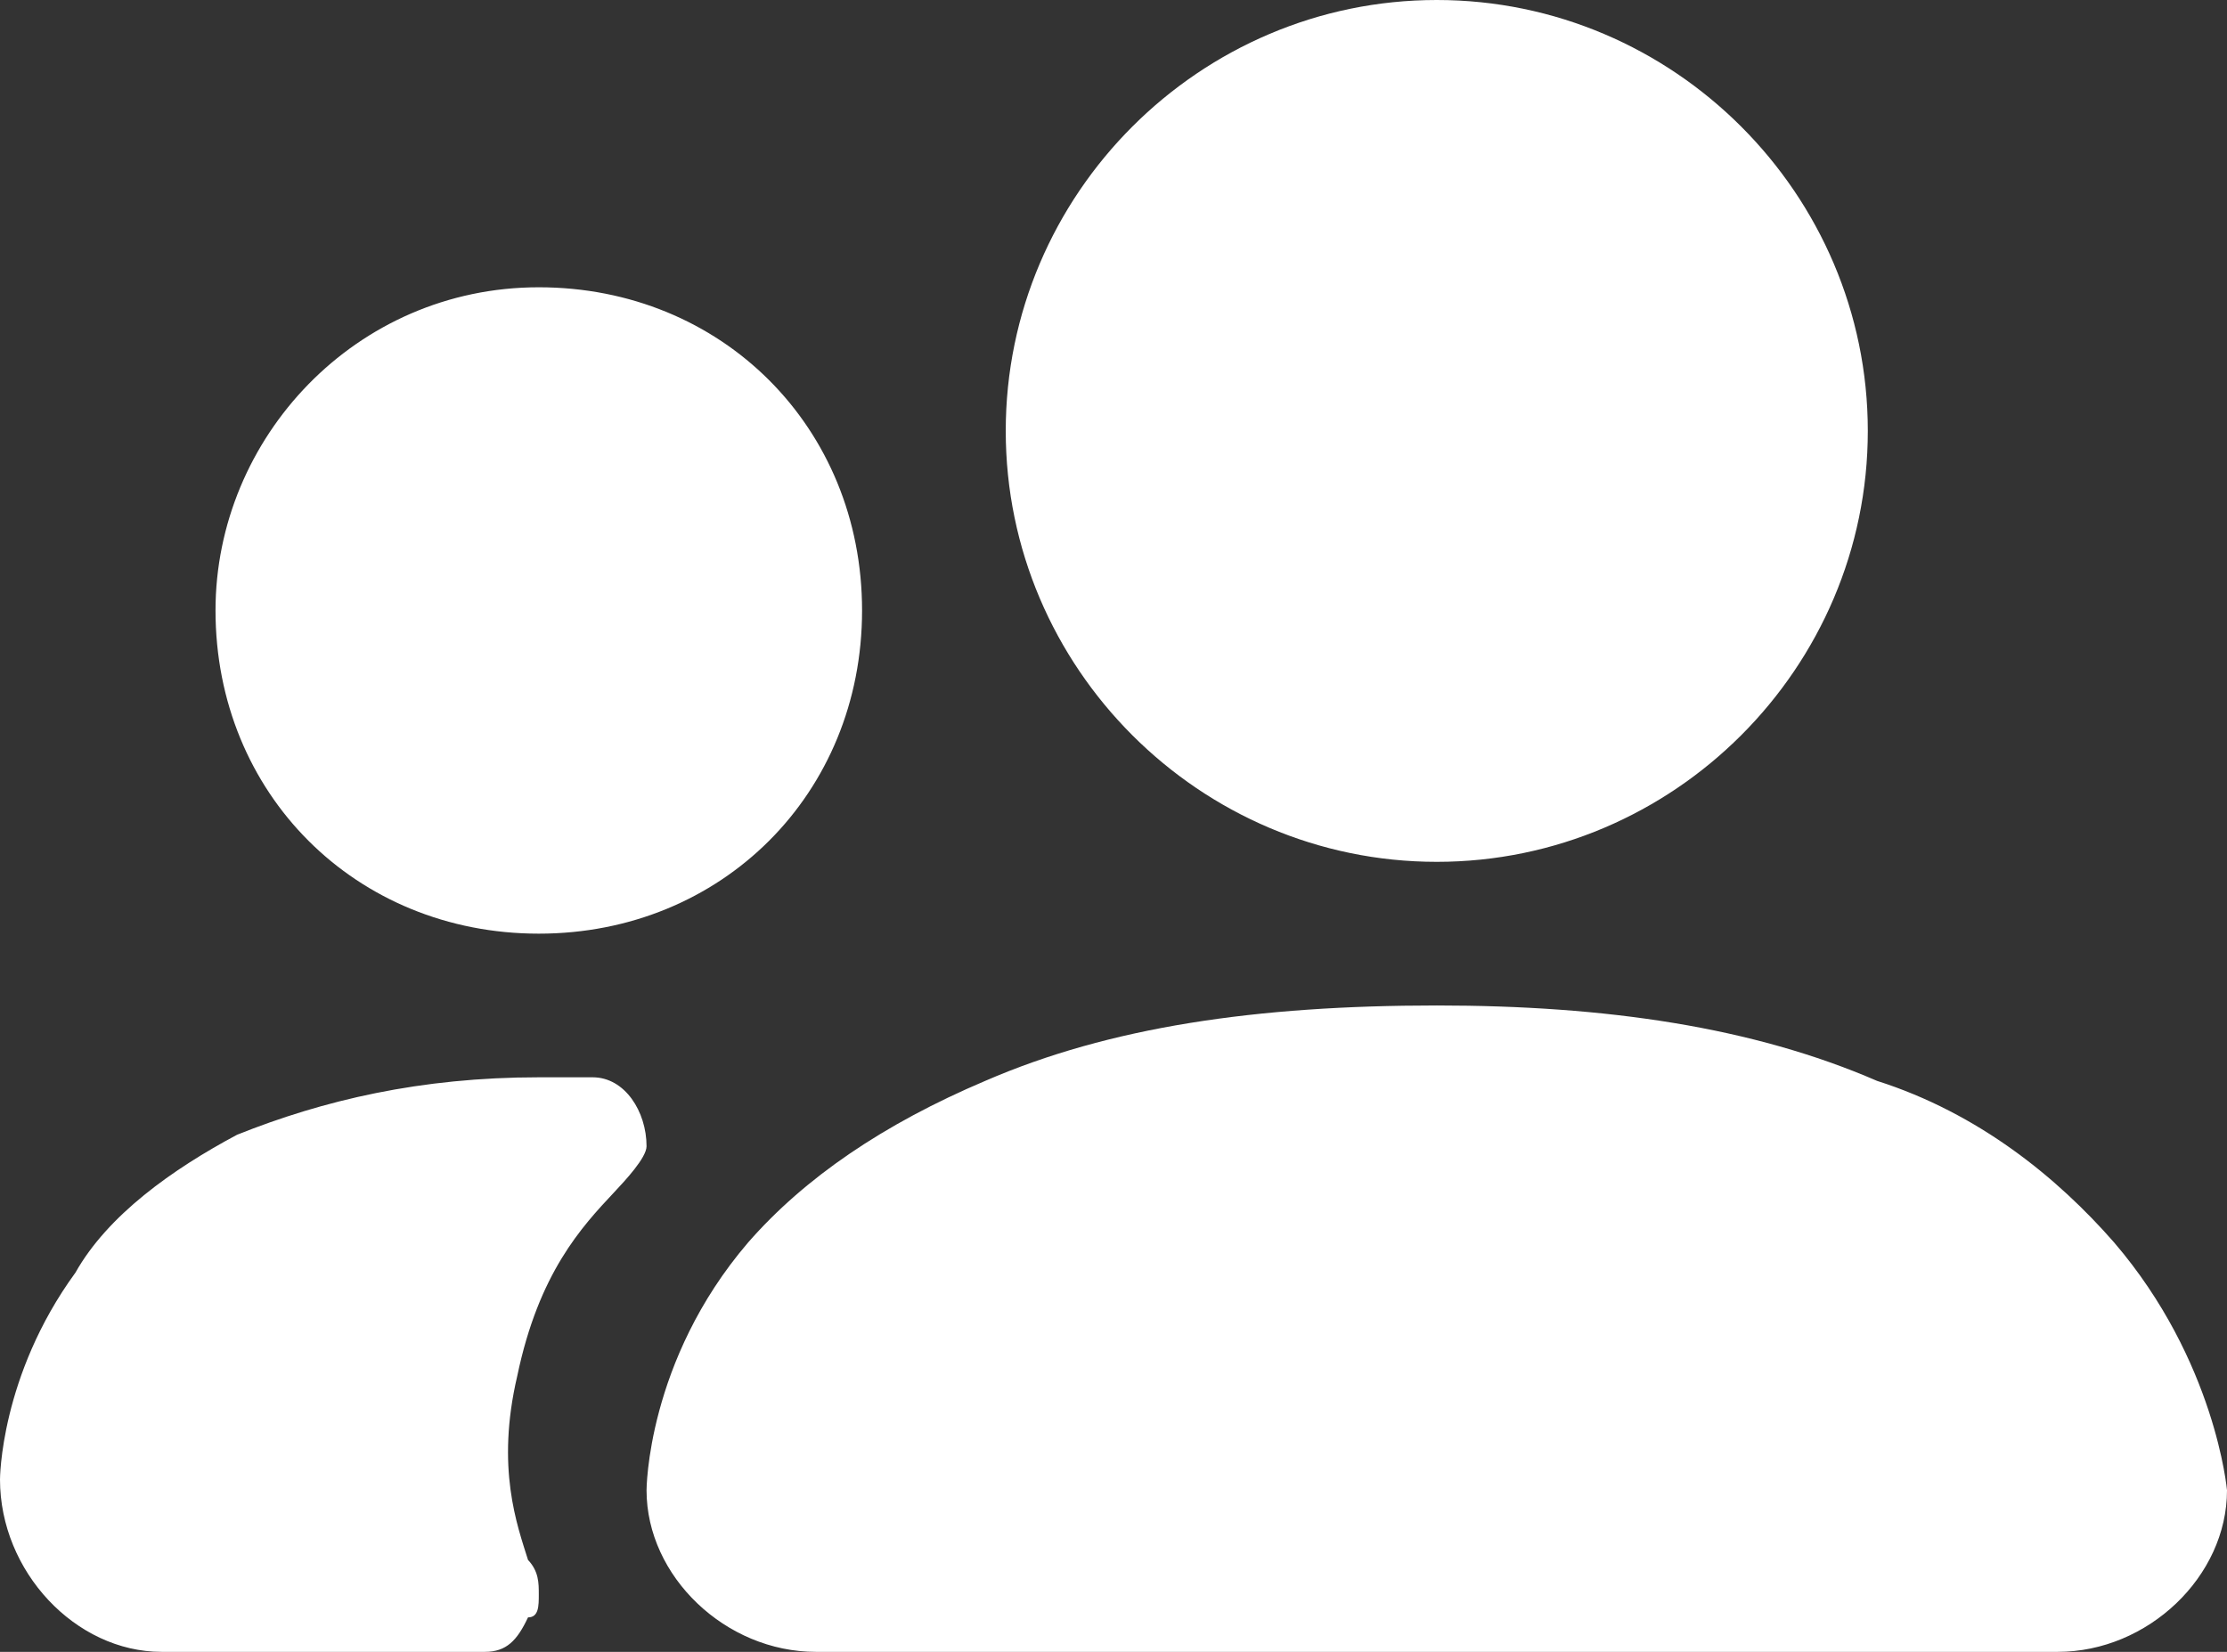 <svg xmlns="http://www.w3.org/2000/svg" width="31" height="23">
  <rect width="100%" height="100%" fill="#333333" stroke="none"/>
  <g fill="#FFF" fill-rule="nonzero">
    <path d="M29.429 17.3c-.786-.9-1.886-1.8-3.3-2.25C24.4 14.3 22.357 14 20 14c-2.514 0-4.557.3-6.286 1.05-1.414.6-2.514 1.35-3.3 2.25C9 18.95 9 20.75 9 20.75c0 1.2 1.1 2.25 2.357 2.25h17.286C29.9 23 31 21.95 31 20.75c0 0-.157-1.8-1.571-3.45zM20 12c3.3 0 6-2.7 6-6s-2.7-6-6-6-6 2.7-6 6 2.7 6 6 6zM8.25 15H7.5c-1.65 0-3 .32-4.2.8-.9.48-1.8 1.12-2.25 1.92C0 19.16 0 20.6 0 20.6 0 21.88 1.05 23 2.25 23h4.5c.3 0 .45-.16.6-.48.15 0 .15-.16.15-.32s0-.32-.15-.48c-.15-.48-.45-1.28-.15-2.56.3-1.44.9-2.08 1.35-2.56.15-.16.45-.48.45-.64 0-.48-.3-.96-.75-.96zm0 1.6H7.5c-4.35 0-5.55 2.08-5.85 3.36.3-1.28 1.5-3.36 5.85-3.36h.75zM7.5 13c2.55 0 4.5-1.95 4.5-4.5S10.05 4 7.5 4 3 6.1 3 8.5C3 11.05 4.95 13 7.5 13z"/>
  </g>
</svg>
